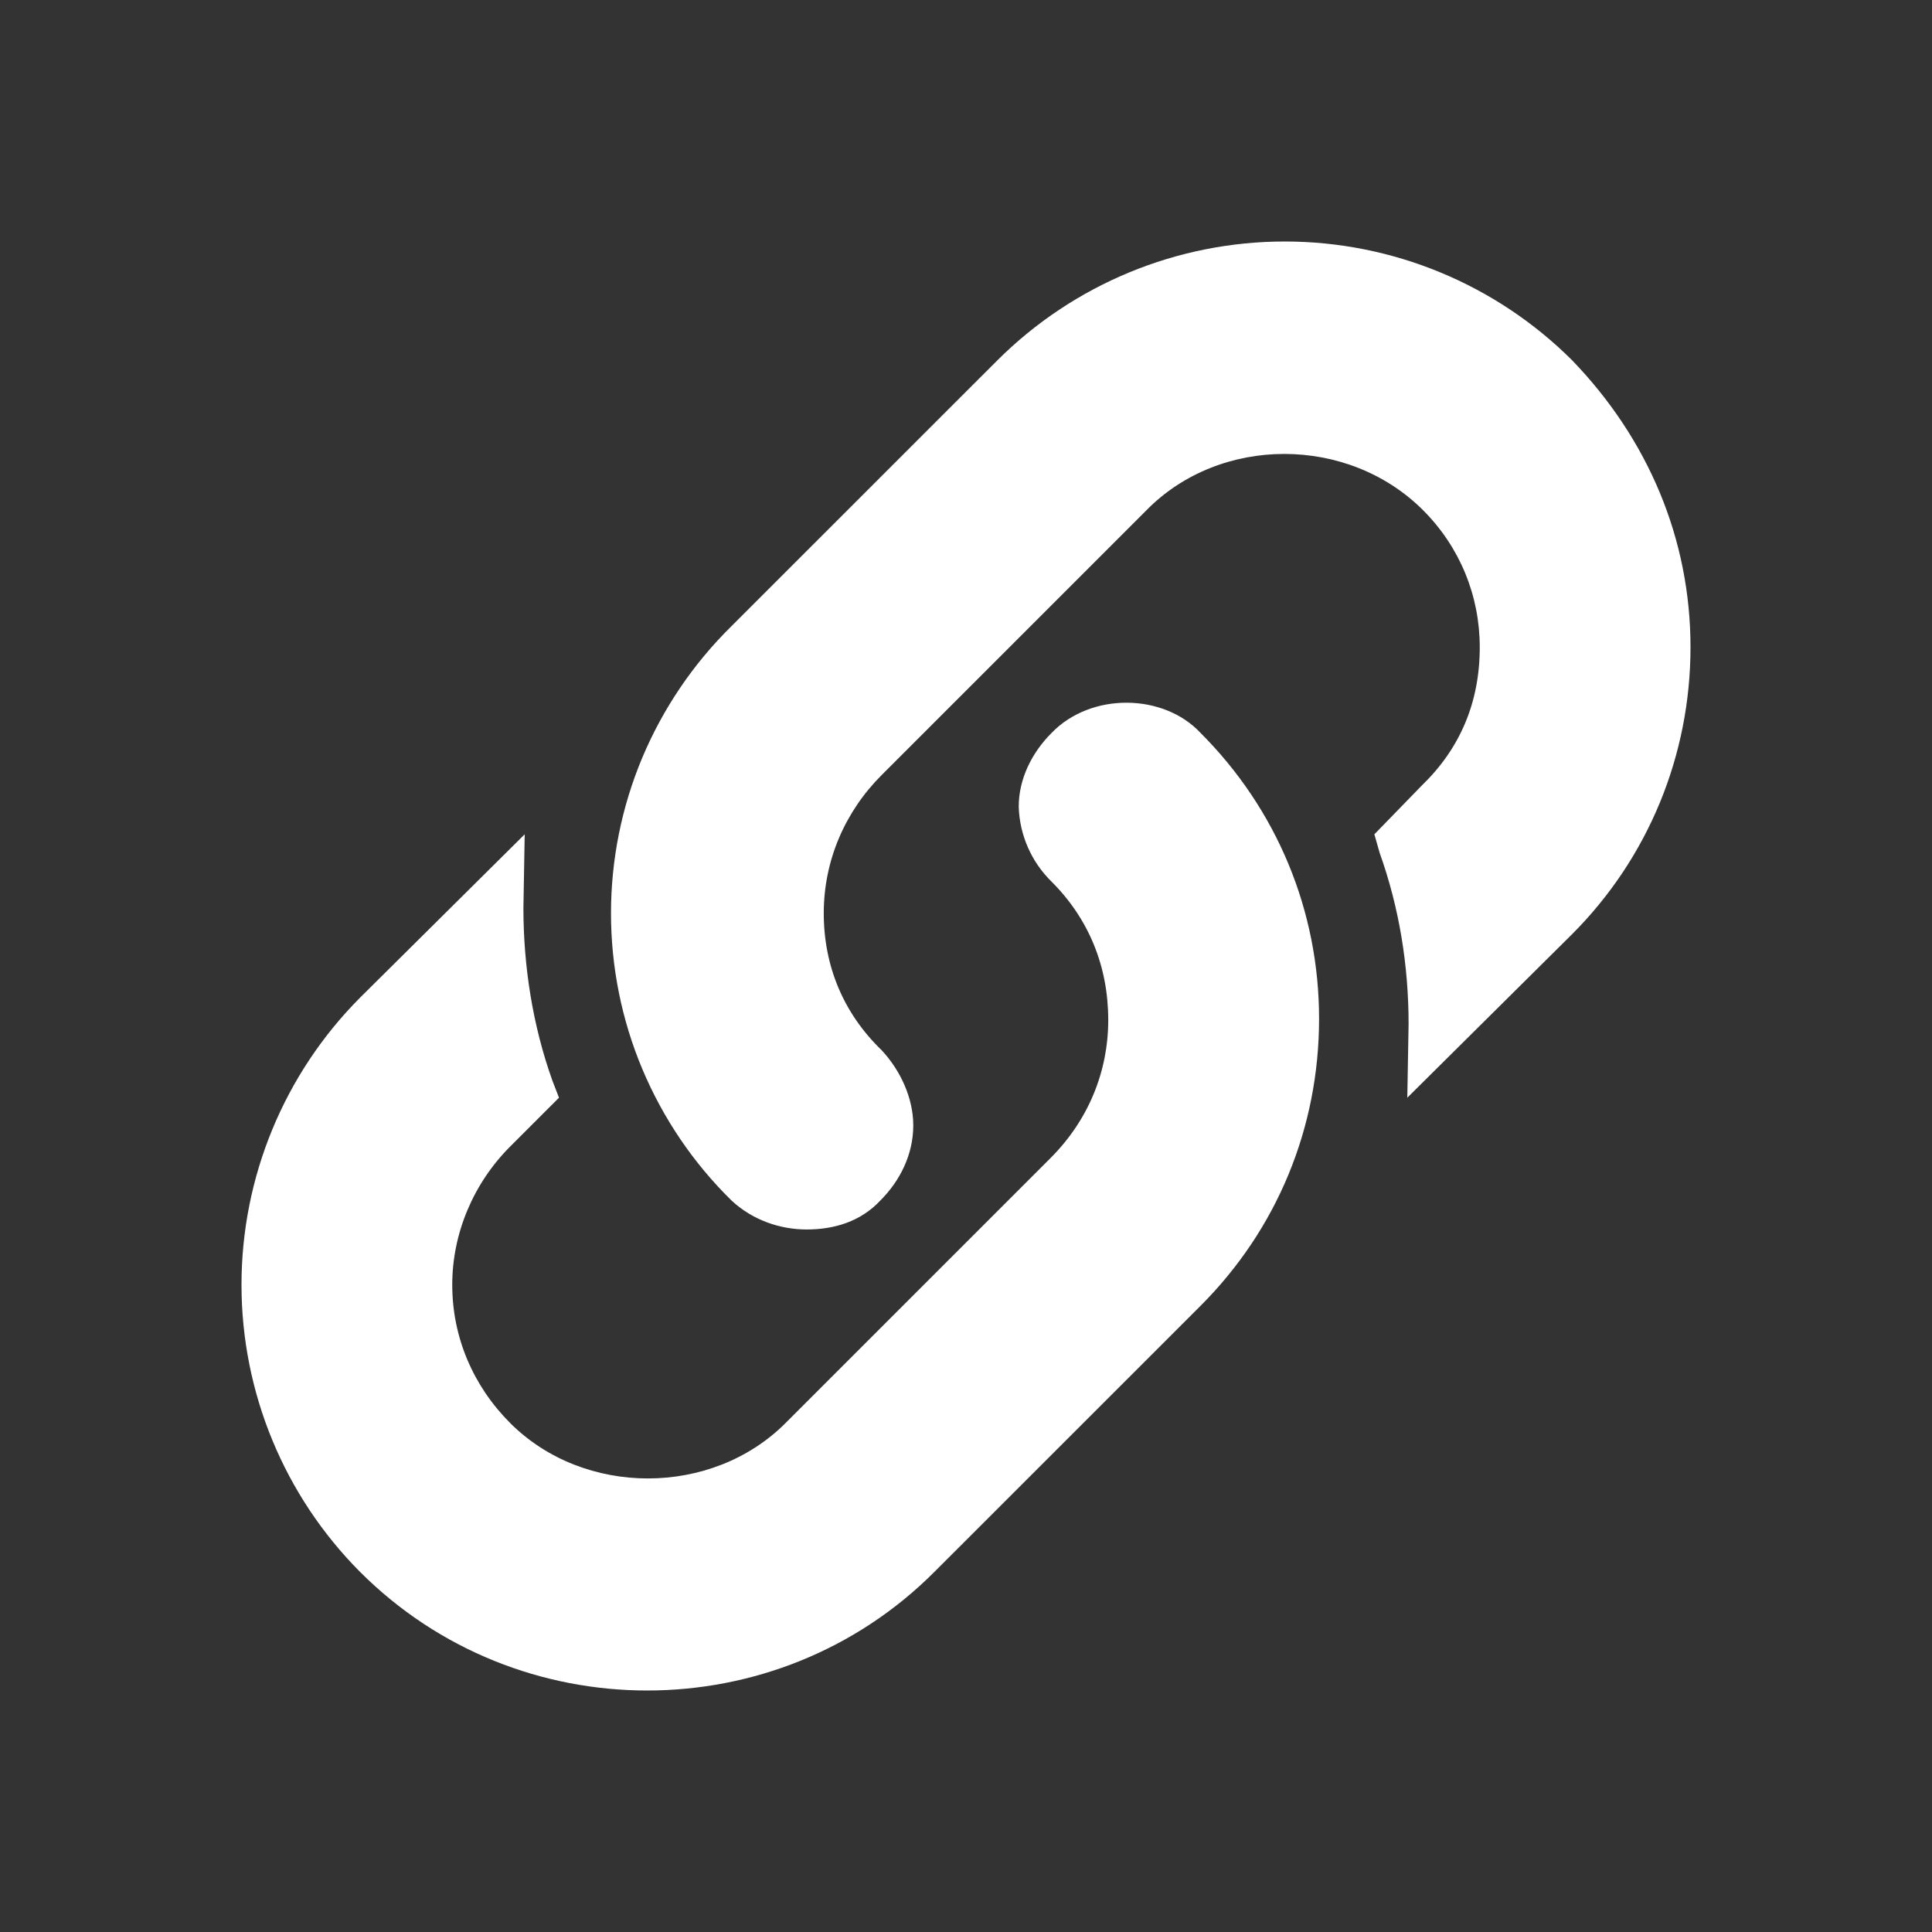 <svg width="24" height="24" viewBox="0 0 24 24" fill="none" xmlns="http://www.w3.org/2000/svg">
<rect x="0" y="0" width="24" height="24" fill="#333333" stroke="none"/>
<path d="M14.913 16.222L11.607 19.527C10.626 20.509 9.333 21 8.04 21C6.747 21 5.455 20.509 4.473 19.527C3.53 18.58 3 17.297 3 15.96C3 14.623 3.53 13.34 4.473 12.393L6.518 10.364L6.502 11.28C6.502 12 6.616 12.736 6.862 13.424L6.944 13.636L6.338 14.242C5.88 14.7 5.618 15.322 5.618 15.96C5.618 16.615 5.88 17.22 6.338 17.678C7.255 18.595 8.842 18.595 9.758 17.678L13.047 14.389C13.522 13.915 13.767 13.309 13.767 12.671C13.767 12 13.522 11.411 13.064 10.953C12.812 10.707 12.665 10.372 12.655 10.02C12.655 9.676 12.818 9.349 13.064 9.104C13.555 8.596 14.455 8.613 14.913 9.104C15.862 10.053 16.386 11.313 16.386 12.655C16.386 14.013 15.862 15.273 14.913 16.222ZM19.527 11.607L17.482 13.636L17.498 12.72C17.498 12 17.384 11.28 17.138 10.593L17.073 10.364L17.662 9.758C18.136 9.3 18.382 8.727 18.382 8.04C18.382 7.402 18.136 6.796 17.678 6.338C16.745 5.406 15.158 5.406 14.242 6.338L10.953 9.627C10.495 10.085 10.233 10.691 10.233 11.345C10.233 12 10.478 12.589 10.953 13.047C11.182 13.293 11.345 13.636 11.345 13.98C11.345 14.34 11.182 14.667 10.936 14.913C10.691 15.175 10.364 15.273 10.02 15.273C9.693 15.273 9.349 15.158 9.087 14.913C8.613 14.448 8.237 13.893 7.979 13.28C7.722 12.668 7.59 12.01 7.59 11.345C7.59 10.681 7.722 10.024 7.979 9.411C8.237 8.799 8.613 8.244 9.087 7.778L12.393 4.473C13.34 3.53 14.623 3 15.96 3C17.297 3 18.58 3.53 19.527 4.473C20.476 5.455 21 6.698 21 8.04C21 9.382 20.476 10.658 19.527 11.607Z" fill="white" style="fill:white;fill-opacity:1;"/>
</svg>
